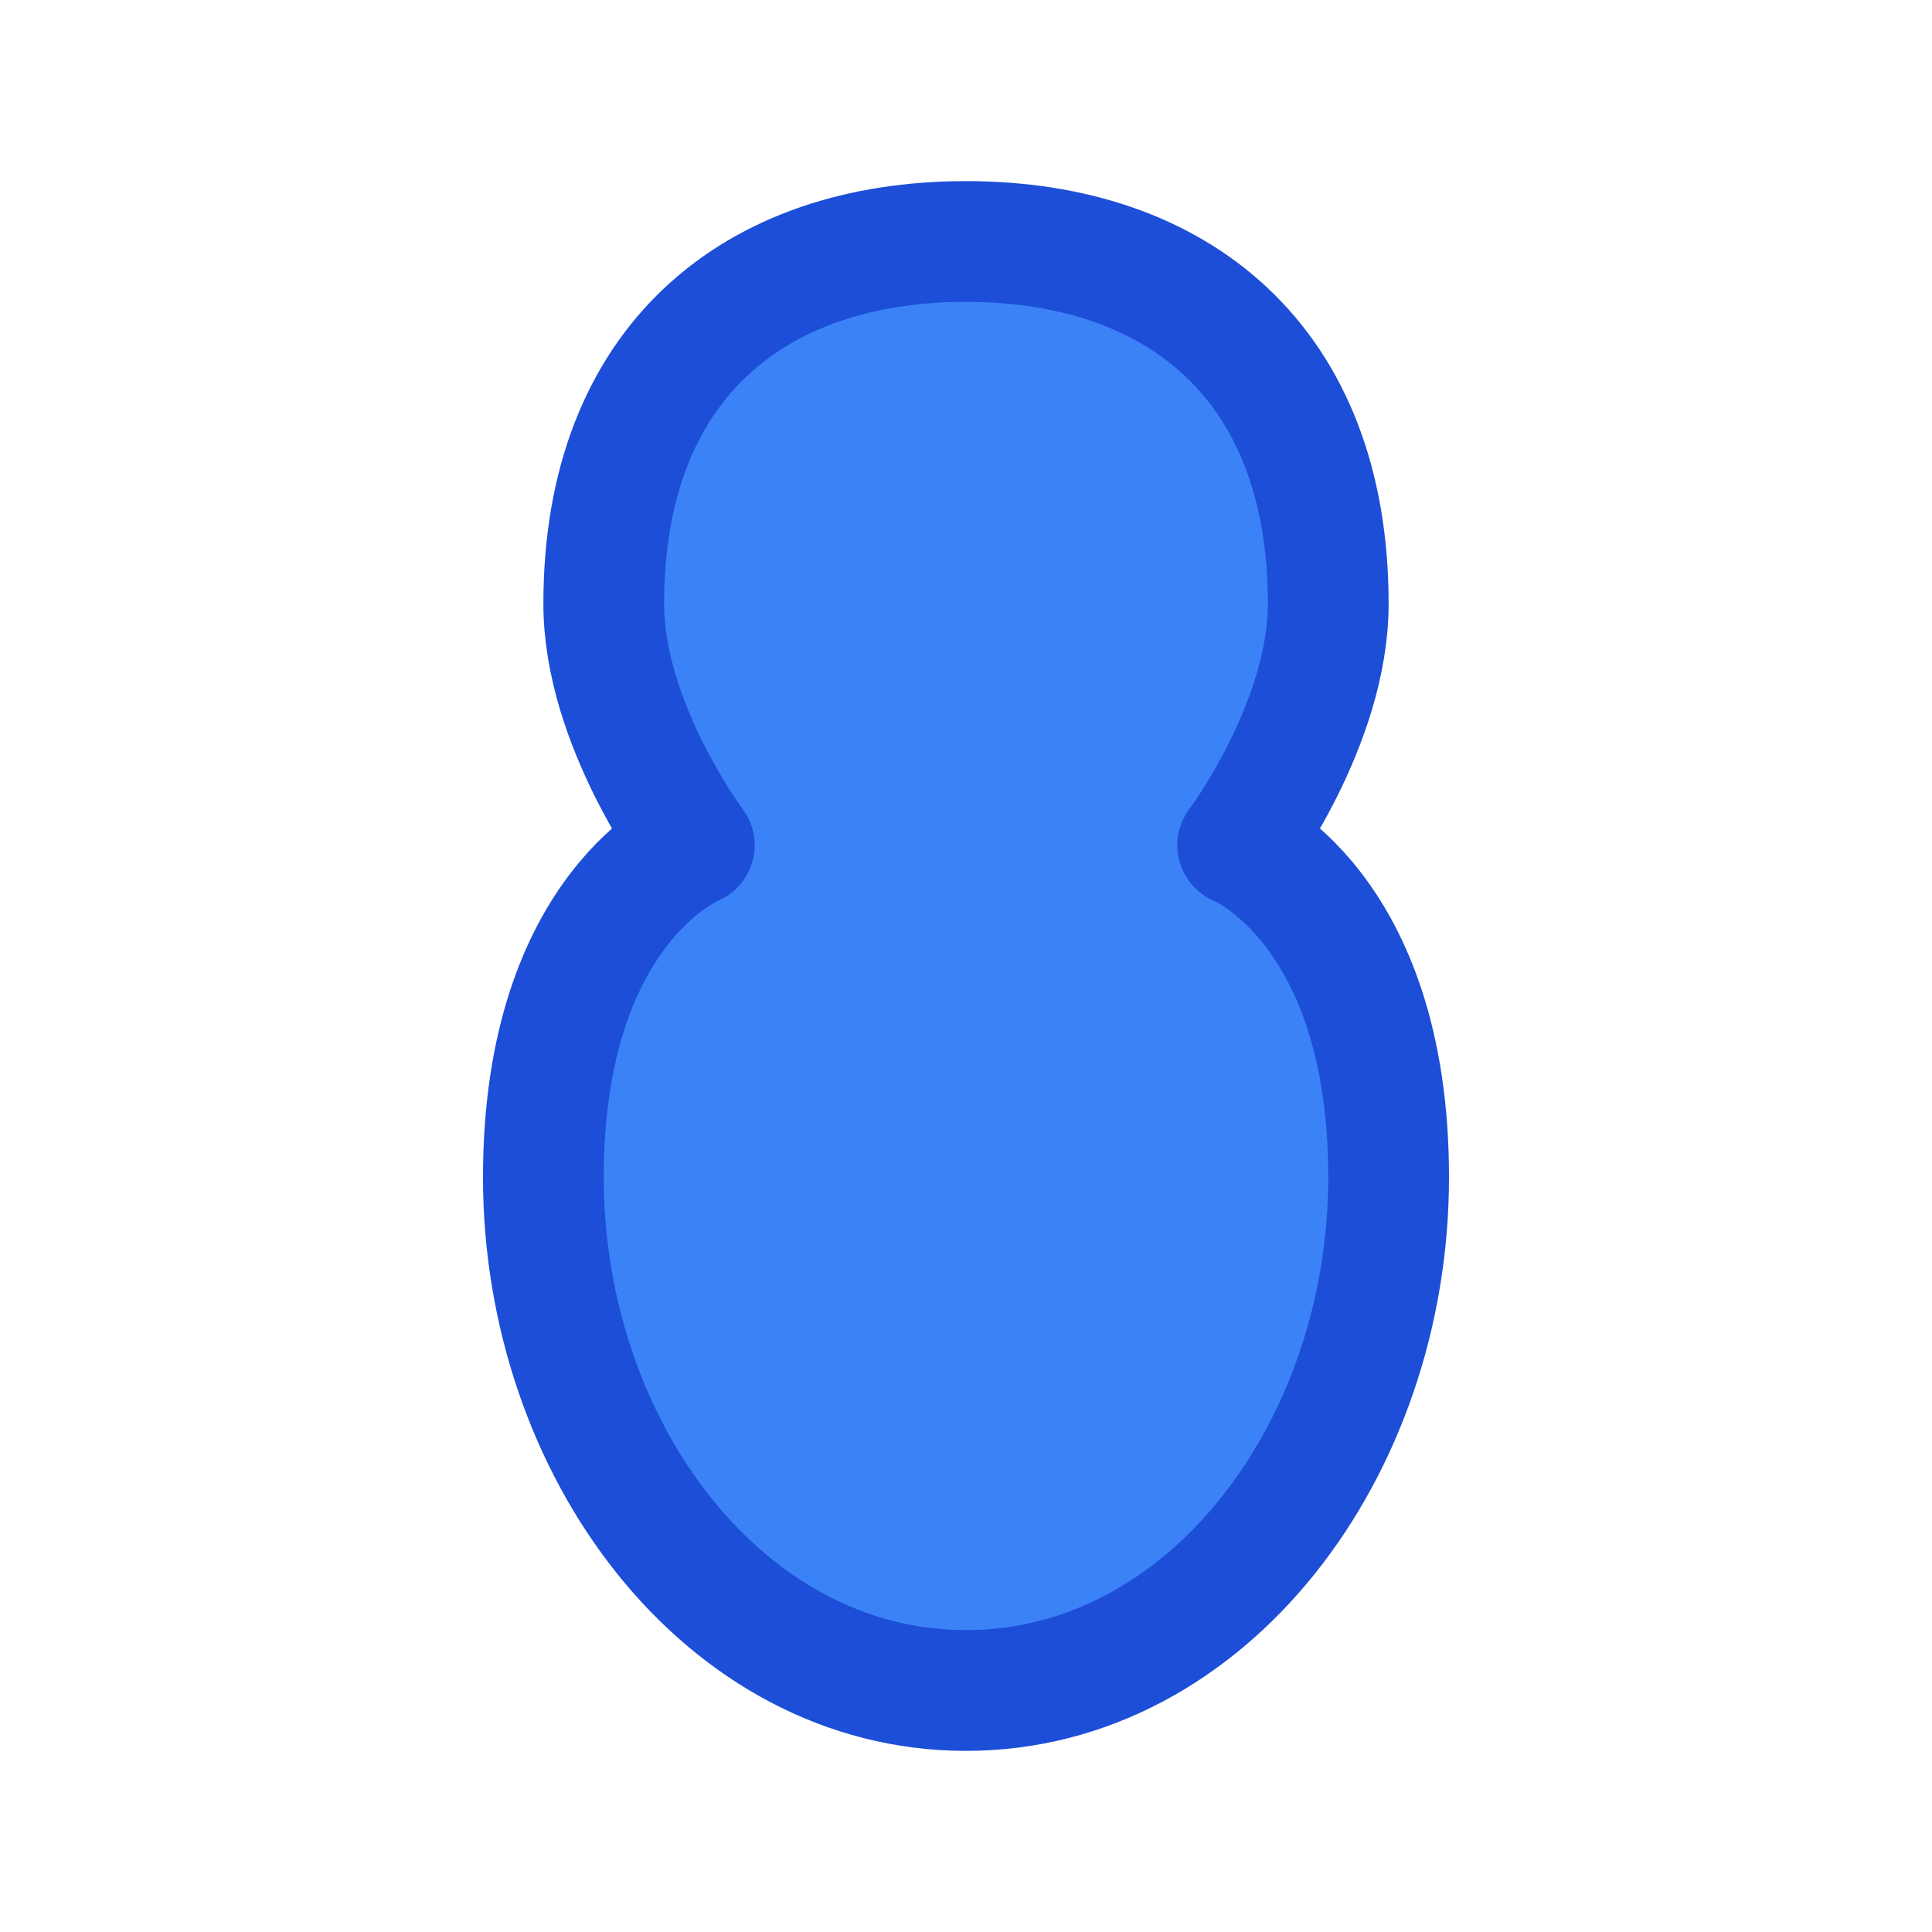 <svg width="32" height="32" viewBox="0 0 32 32" fill="none" xmlns="http://www.w3.org/2000/svg">
  <path d="M16 4C19.5 4 22 6 22 10C22 12 20.5 14 20.5 14C20.5 14 23 15 23 19.5C23 24 20 28 16 28C12 28 9 24 9 19.5C9 15 11.5 14 11.5 14C11.5 14 10 12 10 10C10 6 12.5 4 16 4Z" fill="#3B82F6" stroke="#1D4ED8" stroke-width="2" stroke-linecap="round" stroke-linejoin="round"/>
</svg>